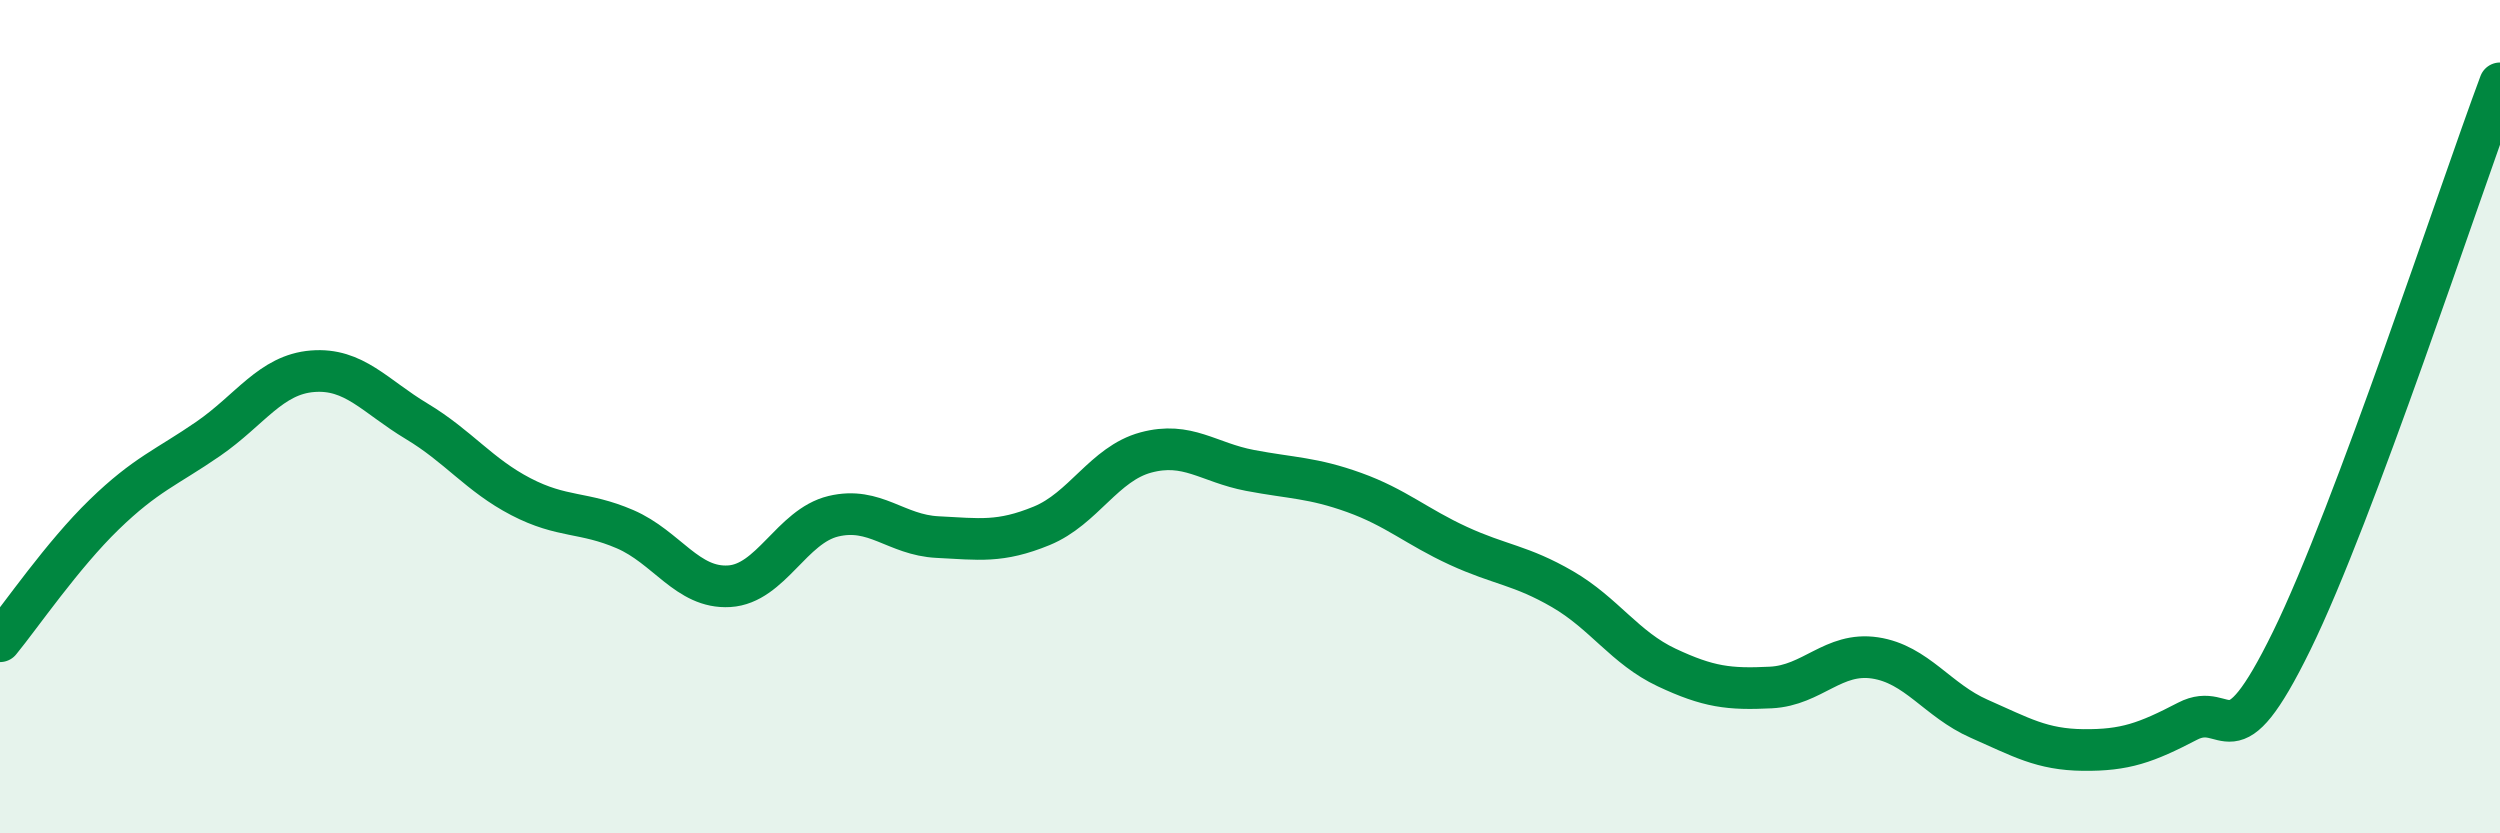 
    <svg width="60" height="20" viewBox="0 0 60 20" xmlns="http://www.w3.org/2000/svg">
      <path
        d="M 0,15.39 C 0.5,14.78 1.5,13.32 2.5,12.35 C 3.5,11.38 4,11.22 5,10.53 C 6,9.84 6.5,8.99 7.5,8.91 C 8.5,8.83 9,9.51 10,10.11 C 11,10.71 11.5,11.4 12.5,11.92 C 13.5,12.44 14,12.27 15,12.7 C 16,13.13 16.5,14.13 17.5,14.07 C 18.5,14.01 19,12.63 20,12.39 C 21,12.15 21.5,12.84 22.5,12.89 C 23.5,12.94 24,13.03 25,12.62 C 26,12.21 26.5,11.13 27.5,10.86 C 28.5,10.59 29,11.1 30,11.29 C 31,11.48 31.5,11.46 32.5,11.82 C 33.5,12.18 34,12.64 35,13.1 C 36,13.56 36.5,13.56 37.5,14.14 C 38.5,14.72 39,15.55 40,16.02 C 41,16.49 41.5,16.55 42.5,16.5 C 43.5,16.45 44,15.64 45,15.79 C 46,15.94 46.5,16.81 47.5,17.25 C 48.5,17.69 49,17.99 50,18 C 51,18.01 51.5,17.83 52.5,17.31 C 53.5,16.79 53.5,18.44 55,15.38 C 56.5,12.32 59,4.68 60,2L60 20L0 20Z"
        fill="#008740"
        opacity="0.1"
        stroke-linecap="round"
        stroke-linejoin="round"
      />
      <path
        d="M 0,15.39 C 0.5,14.78 1.5,13.32 2.5,12.35 C 3.5,11.38 4,11.22 5,10.53 C 6,9.84 6.5,8.99 7.5,8.91 C 8.5,8.83 9,9.51 10,10.11 C 11,10.71 11.5,11.4 12.5,11.92 C 13.5,12.44 14,12.27 15,12.7 C 16,13.13 16.5,14.13 17.5,14.07 C 18.5,14.01 19,12.63 20,12.39 C 21,12.15 21.5,12.84 22.5,12.89 C 23.5,12.94 24,13.03 25,12.62 C 26,12.21 26.5,11.13 27.5,10.86 C 28.5,10.59 29,11.1 30,11.29 C 31,11.48 31.5,11.46 32.5,11.82 C 33.5,12.18 34,12.64 35,13.1 C 36,13.56 36.5,13.56 37.5,14.14 C 38.5,14.72 39,15.55 40,16.02 C 41,16.49 41.5,16.55 42.5,16.5 C 43.5,16.45 44,15.64 45,15.79 C 46,15.94 46.5,16.81 47.5,17.25 C 48.5,17.69 49,17.99 50,18 C 51,18.01 51.5,17.83 52.5,17.31 C 53.5,16.79 53.5,18.44 55,15.38 C 56.5,12.32 59,4.68 60,2"
        stroke="#008740"
        stroke-width="1"
        fill="none"
        stroke-linecap="round"
        stroke-linejoin="round"
      />
    </svg>
  